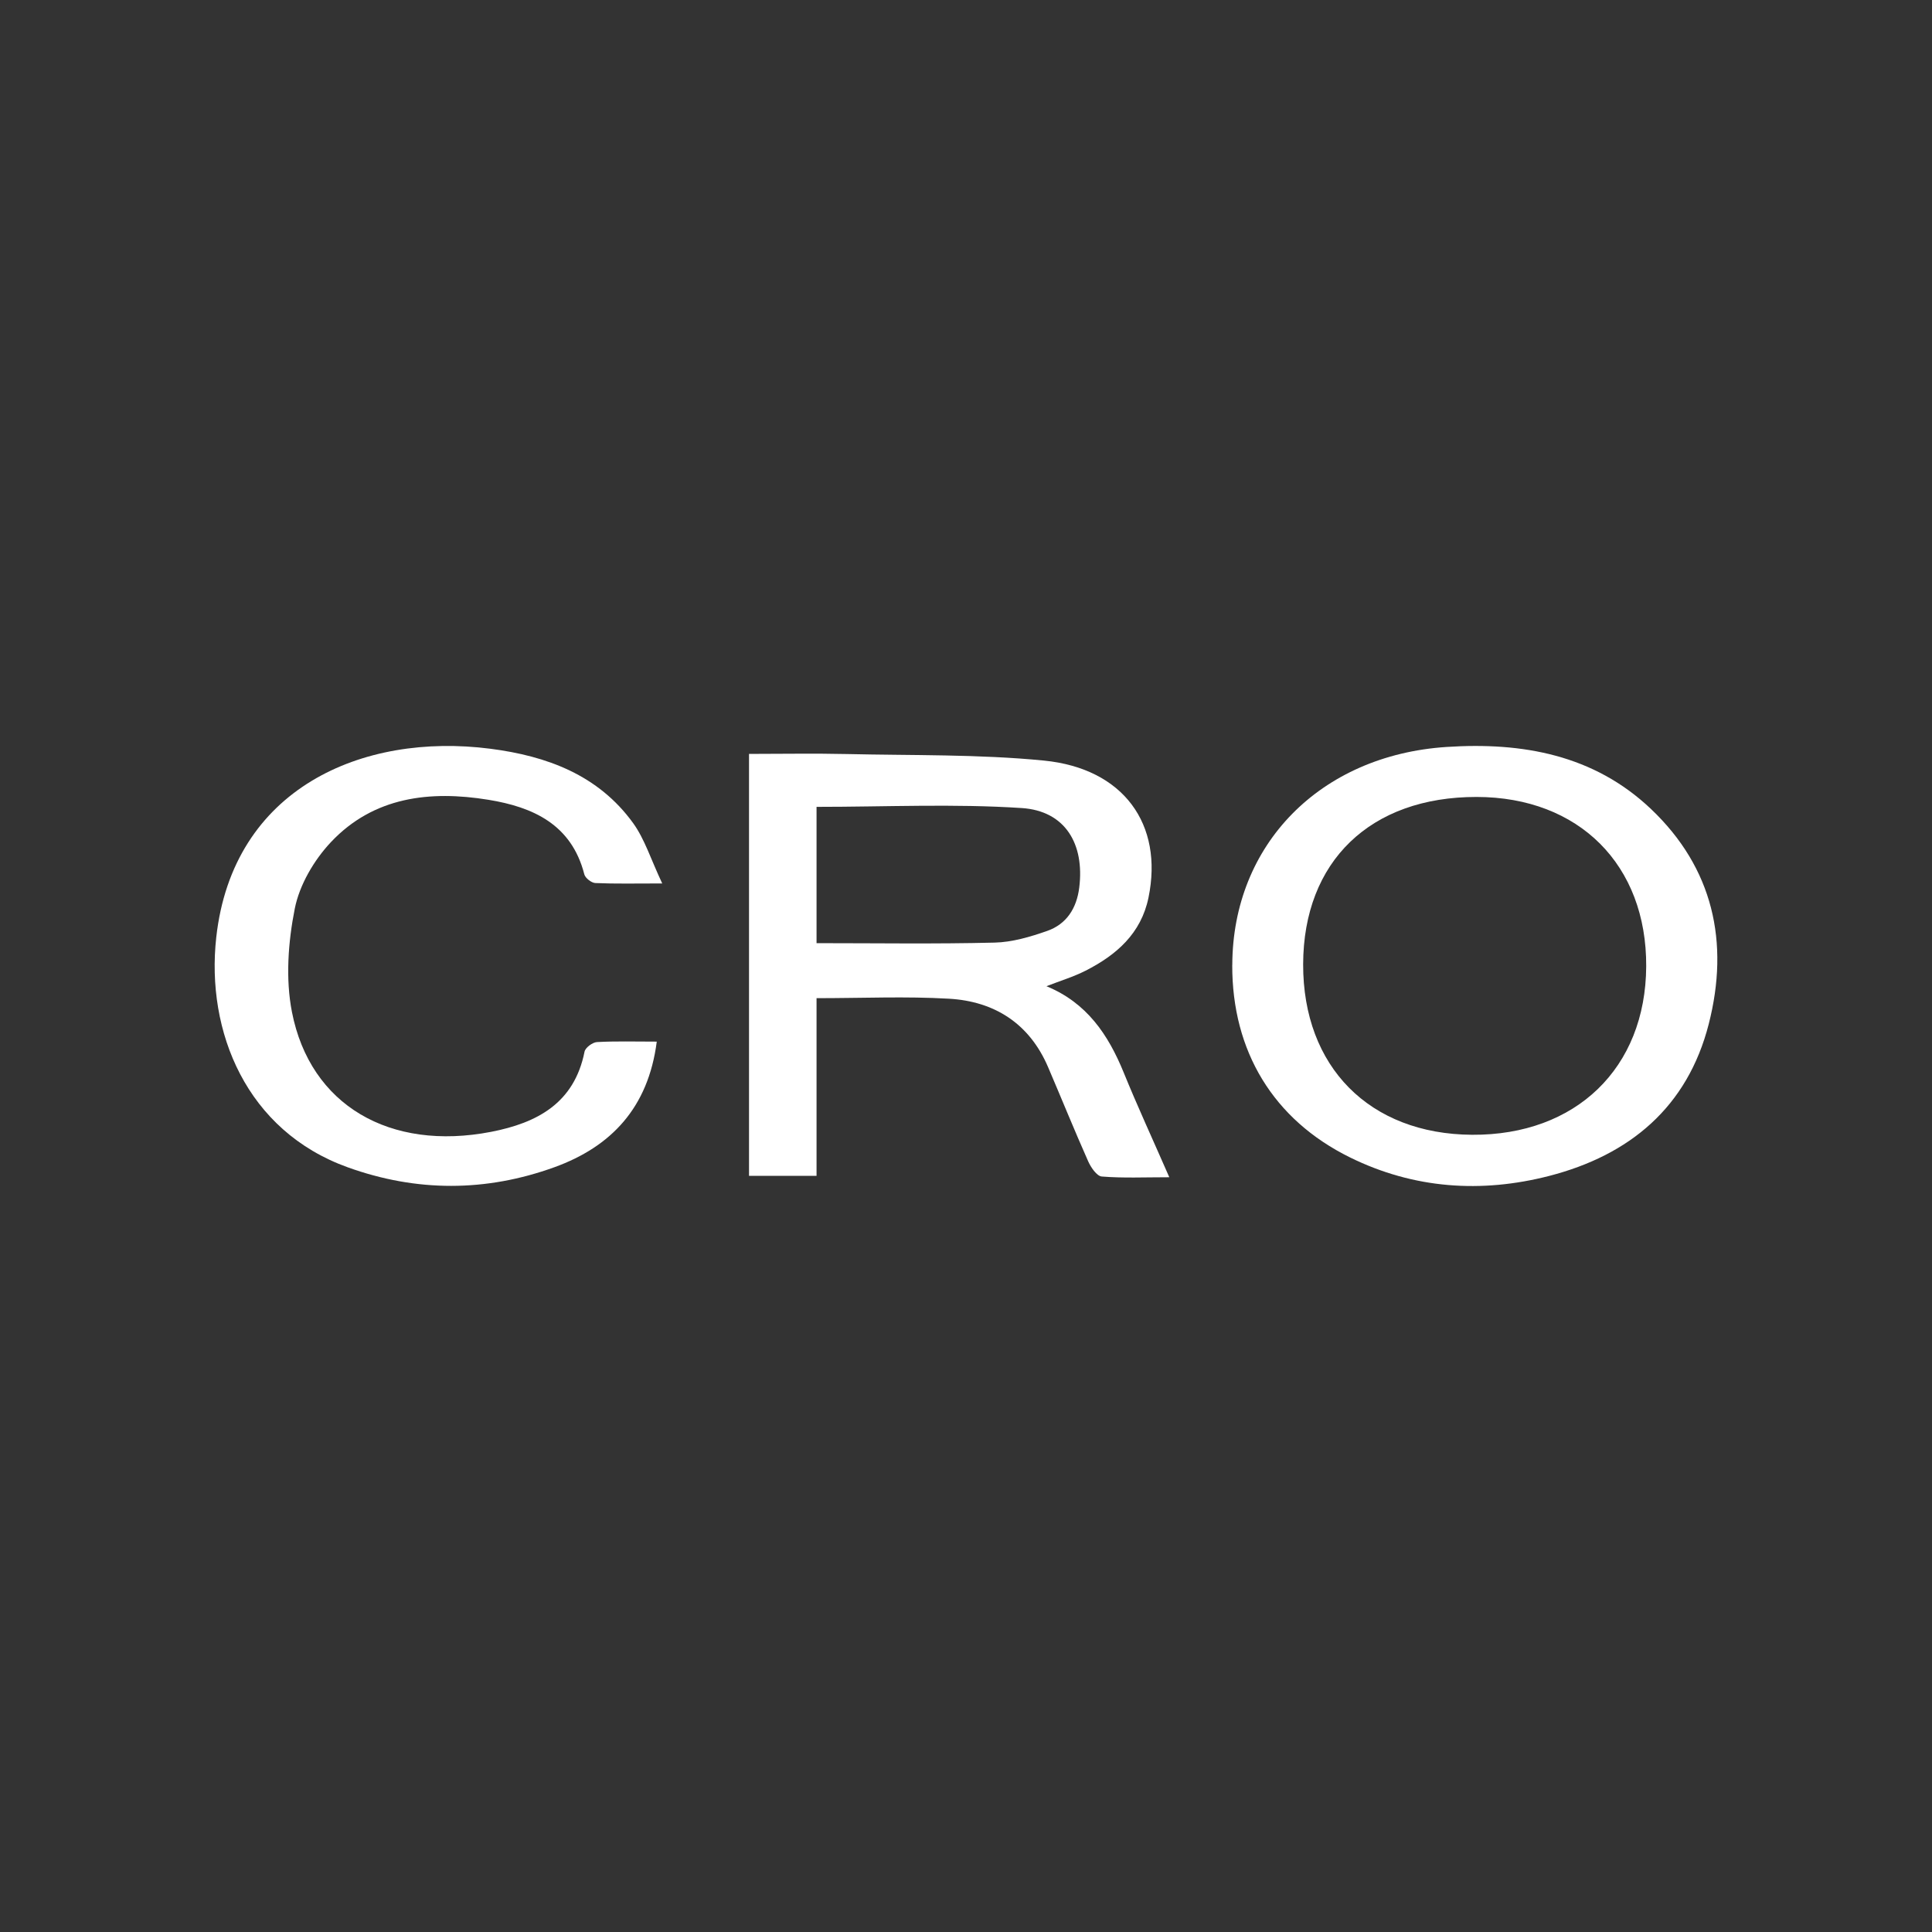 <svg width="180" height="180" viewBox="0 0 180 180" fill="none" xmlns="http://www.w3.org/2000/svg">
<rect x="0" y="0" width="180" height="180" fill="#333333" stroke="none"/>
<path d="M97.493 91.882C101.254 93.426 103.251 96.395 104.688 99.916C105.96 103.042 107.381 106.112 108.941 109.681C106.622 109.681 104.625 109.774 102.649 109.613C102.182 109.574 101.631 108.758 101.377 108.184C100.088 105.283 98.896 102.336 97.646 99.418C95.907 95.361 92.663 93.294 88.419 93.048C84.412 92.814 80.38 92.997 76.076 92.997V109.549H69.784V70.24C72.867 70.24 75.877 70.184 78.887 70.252C85.014 70.393 91.175 70.261 97.26 70.861C104.68 71.592 108.407 76.806 107.003 83.623C106.317 86.975 104.01 88.978 101.144 90.436C100.024 91.006 98.803 91.372 97.497 91.882H97.493ZM76.076 75.173V87.872C81.682 87.872 87.172 87.957 92.655 87.821C94.304 87.783 95.988 87.285 97.565 86.732C99.367 86.099 100.308 84.627 100.55 82.7C101.059 78.635 99.248 75.547 95.191 75.284C88.89 74.871 82.547 75.173 76.076 75.173Z" fill="white"/>
<path d="M114.81 89.909C114.839 78.673 123.014 70.367 134.759 69.593C141.844 69.125 148.497 70.325 153.814 75.368C159.606 80.868 161.15 87.783 159.199 95.408C157.215 103.165 151.821 107.626 144.338 109.557C138.016 111.186 131.727 110.761 125.787 107.839C118.621 104.313 114.784 97.93 114.805 89.909H114.81ZM137.579 74.25C127.67 74.237 121.437 80.251 121.411 89.837C121.39 99.401 127.598 105.666 137.151 105.725C146.826 105.785 153.318 99.512 153.373 90.049C153.428 80.582 147.111 74.263 137.579 74.25Z" fill="white"/>
<path d="M61.189 97.045C60.396 103.22 56.924 106.84 51.649 108.749C45.276 111.054 38.823 111.071 32.391 108.753C22.982 105.368 19.17 96.135 20.149 87.323C21.689 73.451 33.764 68.224 45.687 69.759C50.945 70.435 55.745 72.2 58.993 76.695C60.066 78.184 60.63 80.042 61.698 82.309C59.179 82.309 57.318 82.352 55.465 82.271C55.1 82.254 54.528 81.807 54.439 81.459C53.248 76.806 49.656 75.19 45.505 74.514C40.069 73.629 34.816 74.229 30.83 78.46C29.257 80.132 27.904 82.437 27.463 84.657C26.844 87.778 26.594 91.202 27.201 94.294C28.905 102.991 36.338 107.278 45.764 105.449C50.046 104.615 53.506 102.782 54.46 97.981C54.536 97.607 55.202 97.113 55.614 97.088C57.365 96.99 59.124 97.045 61.189 97.045Z" fill="white"/>
</svg>
